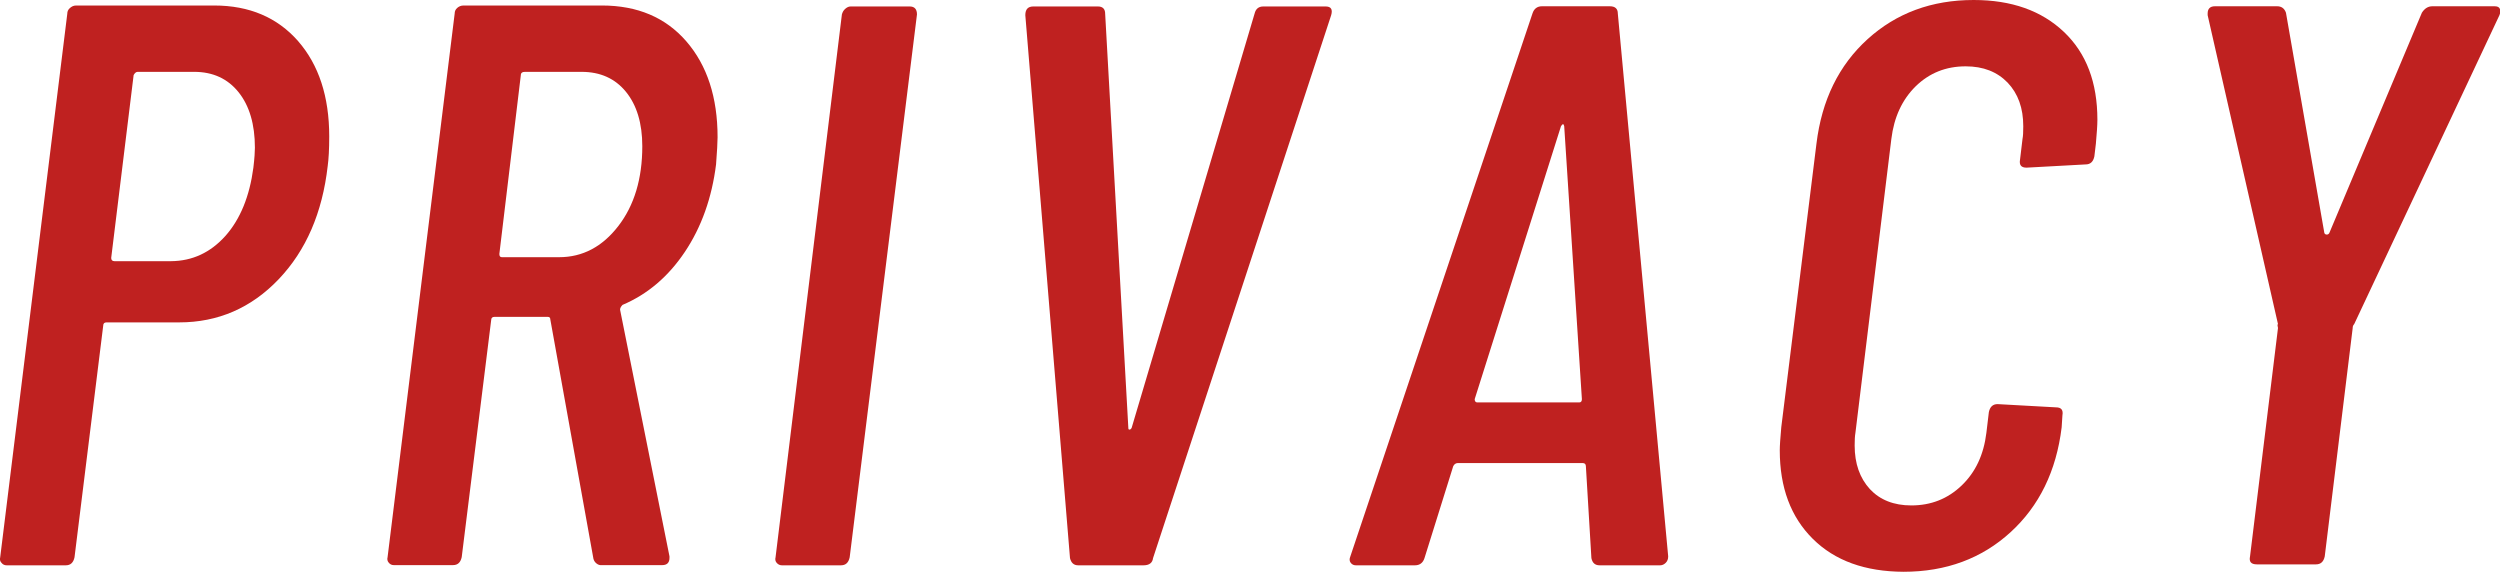 <?xml version="1.0" encoding="utf-8"?>
<!-- Generator: Adobe Illustrator 23.0.3, SVG Export Plug-In . SVG Version: 6.00 Build 0)  -->
<svg version="1.1" id="レイヤー_1" xmlns="http://www.w3.org/2000/svg" xmlns:xlink="http://www.w3.org/1999/xlink" x="0px"
	 y="0px" viewBox="0 0 131.52 30.07" style="enable-background:new 0 0 131.52 30.07;" xml:space="preserve">
<style type="text/css">
	.st0{fill:#BF2120;}
</style>
<g>
	<path class="st0" d="M15.68,2.16c1.09,1.25,1.64,2.92,1.64,5.02c0,0.67-0.03,1.19-0.08,1.55c-0.28,2.46-1.14,4.45-2.58,5.96
		c-1.44,1.51-3.19,2.27-5.23,2.27H5.6c-0.11,0-0.17,0.06-0.17,0.17L3.92,29.32c-0.06,0.28-0.21,0.42-0.46,0.42H0.35
		c-0.11,0-0.2-0.04-0.27-0.13C0,29.53-0.02,29.43,0.01,29.32l3.53-28.6c0-0.11,0.04-0.21,0.13-0.29S3.86,0.29,4,0.29h7.27
		C13.12,0.29,14.59,0.92,15.68,2.16z M11.86,12.41c0.78-0.88,1.27-2.08,1.47-3.59c0.06-0.5,0.08-0.85,0.08-1.05
		c0-1.23-0.29-2.21-0.86-2.92c-0.57-0.71-1.35-1.07-2.33-1.07H7.24c-0.08,0-0.15,0.06-0.21,0.17l-1.18,9.62
		c0,0.11,0.06,0.17,0.17,0.17H9C10.12,13.73,11.07,13.29,11.86,12.41z"/>
	<path class="st0" d="M31.39,29.65c-0.08-0.06-0.14-0.14-0.17-0.25l-2.27-12.6c0-0.08-0.04-0.13-0.13-0.13h-2.81
		c-0.11,0-0.17,0.06-0.17,0.17l-1.55,12.47c-0.06,0.28-0.21,0.42-0.46,0.42h-3.11c-0.11,0-0.2-0.04-0.27-0.13
		c-0.07-0.08-0.09-0.18-0.06-0.29l3.53-28.6c0-0.11,0.04-0.21,0.13-0.29s0.2-0.13,0.34-0.13h7.27c1.88,0,3.36,0.63,4.45,1.89
		c1.09,1.26,1.64,2.94,1.64,5.04c0,0.28-0.03,0.76-0.08,1.43c-0.22,1.76-0.77,3.3-1.64,4.6c-0.87,1.3-1.96,2.23-3.28,2.79
		c-0.08,0.08-0.13,0.17-0.13,0.25l2.6,12.98v0.08c0,0.25-0.13,0.38-0.38,0.38h-3.19C31.55,29.74,31.47,29.71,31.39,29.65z
		 M27.46,3.82c-0.04,0.03-0.06,0.07-0.06,0.13l-1.13,9.41c0,0.11,0.04,0.17,0.13,0.17h3.02c1.23,0,2.27-0.55,3.11-1.64
		c0.84-1.09,1.26-2.49,1.26-4.2c0-1.2-0.29-2.16-0.86-2.86c-0.57-0.7-1.35-1.05-2.33-1.05h-2.98C27.55,3.78,27.5,3.79,27.46,3.82z"
		/>
	<path class="st0" d="M40.86,29.61c-0.07-0.08-0.09-0.18-0.06-0.29l3.49-28.56c0.03-0.11,0.08-0.21,0.17-0.29s0.18-0.13,0.29-0.13
		h3.11c0.25,0,0.38,0.14,0.38,0.42L44.7,29.32c-0.06,0.28-0.21,0.42-0.46,0.42h-3.11C41.02,29.74,40.93,29.69,40.86,29.61z"/>
	<path class="st0" d="M56.29,29.36L53.94,0.8c0-0.31,0.14-0.46,0.42-0.46h3.4c0.25,0,0.38,0.13,0.38,0.38l1.22,21.8
		c0,0.06,0.02,0.08,0.06,0.08s0.08-0.03,0.11-0.08l6.47-21.8c0.06-0.25,0.21-0.38,0.46-0.38h3.28c0.28,0,0.38,0.15,0.29,0.46
		l-9.37,28.56c-0.03,0.25-0.2,0.38-0.5,0.38h-3.44C56.49,29.74,56.35,29.61,56.29,29.36z"/>
	<path class="st0" d="M83.72,29.36l-0.29-4.83c0-0.11-0.06-0.17-0.17-0.17H76.7c-0.11,0-0.2,0.06-0.25,0.17l-1.51,4.83
		c-0.08,0.25-0.25,0.38-0.5,0.38h-3.11c-0.11,0-0.2-0.04-0.27-0.13s-0.08-0.2-0.02-0.34l9.58-28.56c0.08-0.25,0.25-0.38,0.5-0.38
		h3.57c0.28,0,0.42,0.13,0.42,0.38l2.65,28.56c0,0.14-0.04,0.25-0.13,0.34c-0.08,0.08-0.18,0.13-0.29,0.13h-3.19
		C83.91,29.74,83.77,29.61,83.72,29.36z M77.71,21.17h5.38c0.08,0,0.13-0.06,0.13-0.17L82.29,6.64c-0.03-0.14-0.08-0.14-0.17,0
		L77.58,21C77.58,21.11,77.63,21.17,77.71,21.17z"/>
	<path class="st0" d="M95.37,28.35c-1.16-1.15-1.74-2.7-1.74-4.66c0-0.25,0.03-0.66,0.08-1.22l1.85-14.91
		c0.28-2.3,1.18-4.13,2.69-5.5S101.62,0,103.83,0c1.99,0,3.57,0.56,4.75,1.68s1.76,2.66,1.76,4.62c0,0.28-0.03,0.7-0.08,1.26
		l-0.08,0.67c-0.06,0.28-0.21,0.42-0.46,0.42l-3.11,0.17c-0.28,0-0.39-0.14-0.34-0.42l0.13-1.09c0.03-0.14,0.04-0.36,0.04-0.67
		c0-0.95-0.27-1.71-0.82-2.29c-0.55-0.57-1.28-0.86-2.21-0.86c-1.04,0-1.91,0.35-2.63,1.05c-0.71,0.7-1.14,1.62-1.28,2.77
		l-1.89,15.46c-0.03,0.17-0.04,0.39-0.04,0.67c0,0.95,0.27,1.71,0.8,2.29c0.53,0.57,1.26,0.86,2.18,0.86c1.04,0,1.92-0.35,2.65-1.05
		c0.73-0.7,1.16-1.62,1.3-2.77l0.13-1.09c0.06-0.28,0.21-0.42,0.46-0.42l3.07,0.17c0.28,0,0.39,0.14,0.34,0.42l-0.04,0.63
		c-0.28,2.3-1.18,4.14-2.69,5.52s-3.39,2.08-5.63,2.08C98.12,30.07,96.53,29.5,95.37,28.35z"/>
	<path class="st0" d="M118.37,29.27l1.47-12.01c0-0.03-0.01-0.06-0.02-0.11c-0.01-0.04-0.01-0.08,0.02-0.1l-3.7-16.25V0.71
		c0-0.25,0.13-0.38,0.38-0.38h3.28c0.22,0,0.38,0.11,0.46,0.34l2.02,11.59c0.03,0.06,0.07,0.08,0.13,0.08c0.06,0,0.1-0.03,0.13-0.08
		l4.87-11.59c0.14-0.22,0.32-0.34,0.55-0.34h3.28c0.14,0,0.23,0.04,0.27,0.13s0.04,0.2-0.02,0.34l-7.64,16.25
		c-0.06,0.06-0.08,0.13-0.08,0.21l-1.47,12.01c-0.06,0.28-0.21,0.42-0.46,0.42h-3.11C118.42,29.69,118.31,29.55,118.37,29.27z"/>
</g>
</svg>
